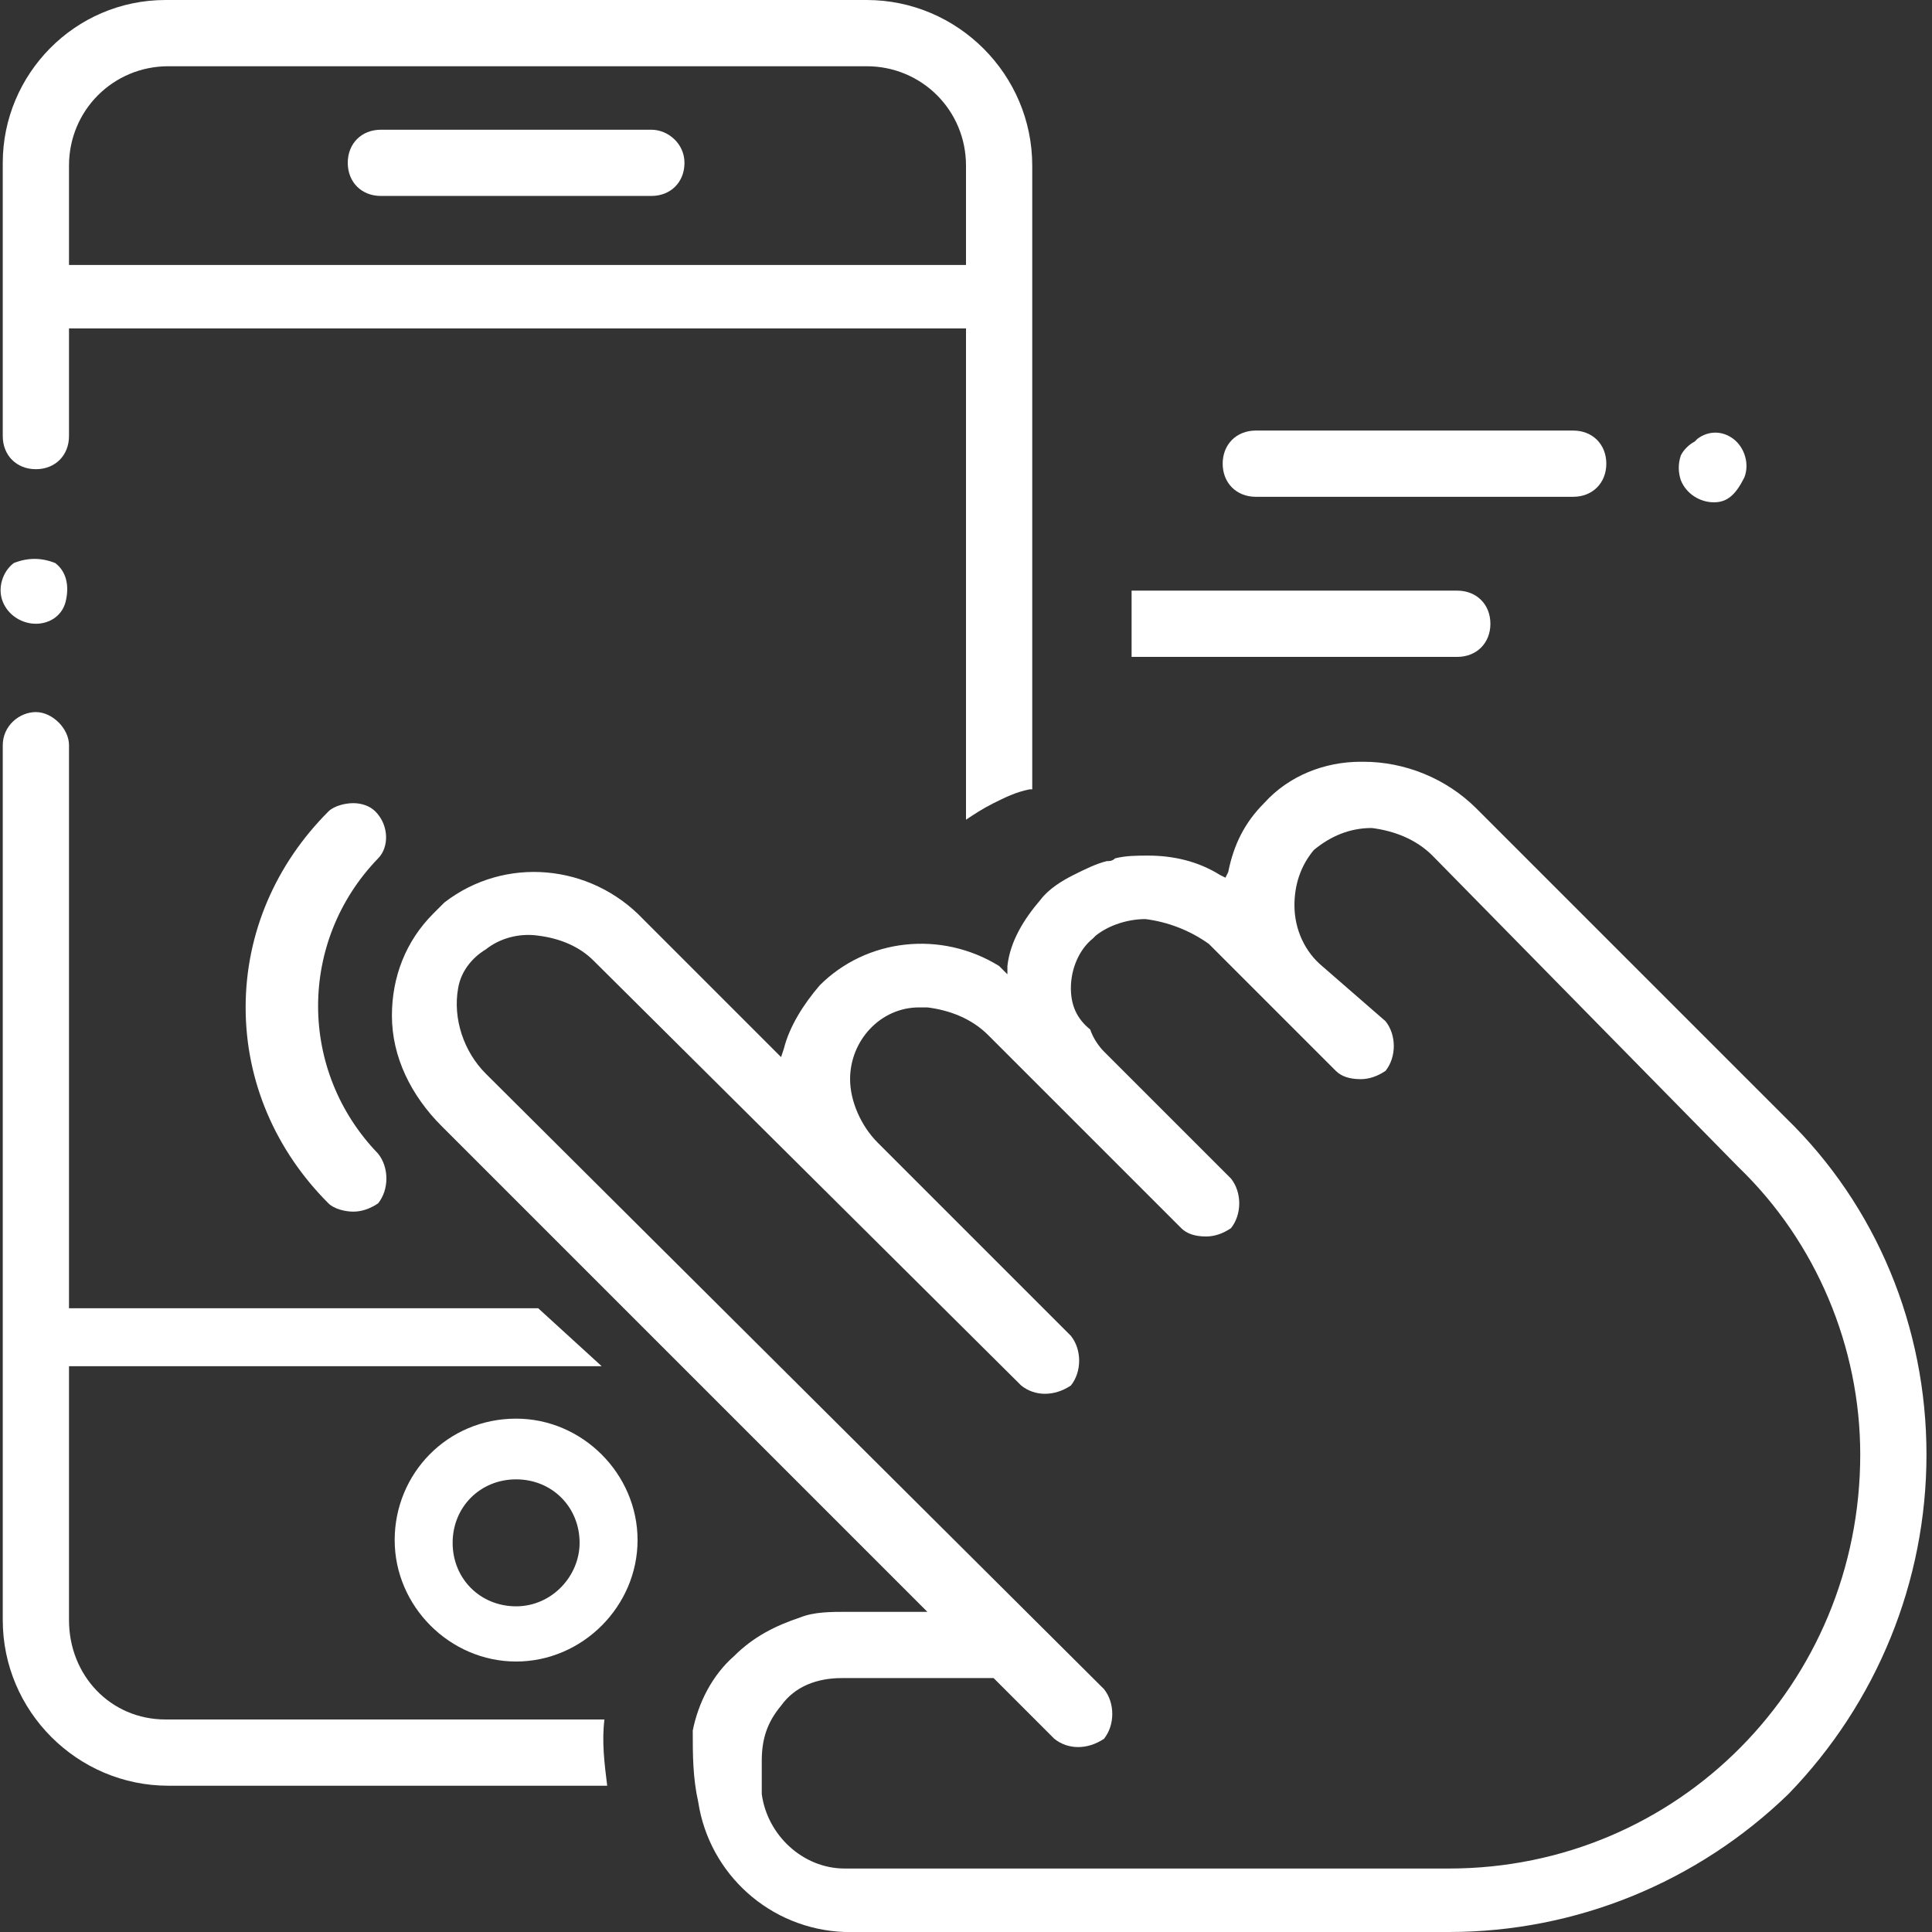 <?xml version="1.0" encoding="utf-8"?>
<!-- Generator: Adobe Illustrator 22.0.0, SVG Export Plug-In . SVG Version: 6.00 Build 0)  -->
<svg version="1.1" id="main_blue_icons" xmlns="http://www.w3.org/2000/svg" xmlns:xlink="http://www.w3.org/1999/xlink" x="0px"
	 y="0px" viewBox="0 0 70 70" style="enable-background:new 0 0 70 70;" xml:space="preserve">
<rect x="0" y="0" width="70" height="70" fill="#333333" stroke="none"/>
<style type="text/css">
	.st0{fill:#FFFFFF;}
	.st1{fill:#FFFFFF;}
</style>
<path class="st0" d="M23.6,4.7h-9.8c-0.7,0-1.2,0.5-1.2,1.2s0.5,1.2,1.2,1.2l0,0h9.8c0.7,0,1.2-0.5,1.2-1.2S24.2,4.7,23.6,4.7
	L23.6,4.7z"/>
<path class="st0" d="M36,29.1c0.4-0.2,0.8-0.4,1.3-0.5l0.1,0V6c0-3.3-2.7-6-6-6H6C2.7,0,0.1,2.7,0.1,5.9c0,0,0,0.1,0,0.1v9.8
	c0,0.7,0.5,1.2,1.2,1.2c0.7,0,1.2-0.5,1.2-1.2v-3.9H35v17.8C35.3,29.5,35.6,29.3,36,29.1z M2.5,9.5V6c0-2,1.6-3.6,3.6-3.6h25.3
	c2,0,3.6,1.6,3.6,3.6v3.6H2.5z"/>
<path class="st0" d="M0.5,20.4c-0.4,0.3-0.6,0.9-0.4,1.4c0.2,0.5,0.7,0.8,1.2,0.8c0.5,0,1-0.3,1.1-0.9c0.1-0.5,0-1-0.4-1.3
	C1.5,20.2,1,20.2,0.5,20.4z"/>
<path class="st0" d="M1.3,25.8c-0.6,0-1.2,0.5-1.2,1.2v31.7c0,3.3,2.7,6,6,6H22c-0.1-0.8-0.2-1.6-0.1-2.4H6c-2,0-3.5-1.6-3.5-3.6
	v-9.2h19.3l-2.3-2.1h-17V27C2.5,26.4,1.9,25.8,1.3,25.8z"/>
<path class="st0" d="M18.7,51.4c-2.5,0-4.4,2-4.4,4.4s2,4.4,4.4,4.4s4.4-2,4.4-4.4l0,0C23.1,53.4,21.1,51.4,18.7,51.4z M18.7,58.2
	c-1.3,0-2.3-1-2.3-2.3s1-2.3,2.3-2.3c1.3,0,2.3,1,2.3,2.3l0,0C21,57.1,20,58.2,18.7,58.2z"/>
<path class="st1" d="M54,22.6c0-0.7-0.5-1.2-1.2-1.2H41v2.4h11.8C53.5,23.8,54,23.3,54,22.6z"/>
<path class="st1" d="M25.3,65.3c0.4,2.6,2.6,4.6,5.3,4.7h21.9c4.6,0,9-1.8,12.3-5c3.2-3.3,5-7.7,5-12.3c0-4.6-1.8-9-5.1-12.2
	L53.5,29.3c-1.1-1.1-2.6-1.7-4.1-1.7h-0.1c-1.3,0-2.6,0.5-3.5,1.5c-0.7,0.7-1.1,1.5-1.3,2.5l-0.1,0.2l-0.2-0.1
	c-0.8-0.5-1.7-0.7-2.6-0.7c-0.4,0-0.8,0-1.2,0.1c-0.1,0.1-0.2,0.1-0.3,0.1c-0.4,0.1-0.8,0.3-1.2,0.5c-0.4,0.2-0.9,0.5-1.2,0.9
	c-0.6,0.7-1.1,1.5-1.2,2.4l0,0.3L36.2,35c-2.1-1.3-4.8-1-6.5,0.7c-0.6,0.7-1.1,1.5-1.3,2.3l-0.1,0.3l-5-5c-1.9-2-5-2.3-7.2-0.6
	l-0.4,0.4c-1,1-1.5,2.3-1.5,3.7c0,1.5,0.7,2.9,1.8,4l6.6,6.6l2.6,2.6l8.4,8.4h-2.9c-0.6,0-1.2,0-1.7,0.2c-0.9,0.3-1.7,0.7-2.4,1.4
	c-0.8,0.7-1.3,1.7-1.5,2.7C25.1,63.6,25.1,64.4,25.3,65.3L25.3,65.3z M28.3,61.8c0.5-0.7,1.3-1,2.2-1H36l2.2,2.2
	c0.5,0.4,1.2,0.4,1.8,0c0.4-0.5,0.4-1.3,0-1.8L17.6,38.9c-0.8-0.8-1.2-2-1-3.1c0.1-0.6,0.5-1.1,1-1.4c0.5-0.4,1.2-0.6,1.9-0.5
	c0.8,0.1,1.5,0.4,2,0.9L37,50.2c0.5,0.4,1.2,0.4,1.8,0c0.4-0.5,0.4-1.3,0-1.8l-7-7c-0.6-0.6-1-1.5-1-2.3c0-1.4,1.1-2.6,2.5-2.6
	c0.1,0,0.2,0,0.3,0c0.8,0.1,1.6,0.4,2.2,1l7,7c0.2,0.2,0.5,0.3,0.9,0.3c0.3,0,0.6-0.1,0.9-0.3c0.4-0.5,0.4-1.3,0-1.8l-4.6-4.6
	c-0.2-0.2-0.4-0.5-0.5-0.8c-0.5-0.4-0.7-0.9-0.7-1.5c0-0.7,0.3-1.4,0.8-1.8l0.1-0.1c0.5-0.4,1.2-0.6,1.8-0.6
	c0.8,0.1,1.6,0.4,2.3,0.9l4.6,4.6c0.2,0.2,0.5,0.3,0.9,0.3c0.3,0,0.6-0.1,0.9-0.3c0.4-0.5,0.4-1.3,0-1.8L47.9,35
	c-0.6-0.5-1-1.3-1-2.2c0-0.7,0.2-1.4,0.7-2c0.6-0.5,1.3-0.8,2.1-0.8c0.8,0.1,1.6,0.4,2.2,1L63,42.3c2.8,2.7,4.4,6.5,4.4,10.4
	c0,8.3-6.6,15-14.9,15c0,0,0,0-0.1,0H30.6c-1.5,0-2.8-1.2-3-2.7v-1.2C27.6,63,27.8,62.4,28.3,61.8z"/>
<path class="st1" d="M13.6,29.4c-0.2-0.2-0.5-0.3-0.8-0.3c-0.3,0-0.7,0.1-0.9,0.3c-1.9,1.9-3,4.4-3,7.1c0,2.7,1.1,5.2,3,7.1
	c0.2,0.2,0.6,0.3,0.9,0.3c0.3,0,0.6-0.1,0.9-0.3c0.4-0.5,0.4-1.3,0-1.8c-2.9-3-2.9-7.7,0-10.7C14.1,30.7,14.1,29.9,13.6,29.4z"/>
<path class="st1" d="M57,15.6H45.5c-0.7,0-1.2,0.5-1.2,1.2c0,0.7,0.5,1.2,1.2,1.2H57c0.7,0,1.2-0.5,1.2-1.2
	C58.2,16.1,57.7,15.6,57,15.6z"/>
<path class="st1" d="M62.8,15.9c-0.4-0.3-0.9-0.3-1.3,0L61.4,16c-0.2,0.1-0.4,0.3-0.5,0.5c-0.1,0.3-0.1,0.6,0,0.9
	c0.2,0.5,0.7,0.8,1.2,0.8c0.5,0,0.8-0.3,1.1-0.9C63.4,16.8,63.2,16.2,62.8,15.9z"/>
</svg>
